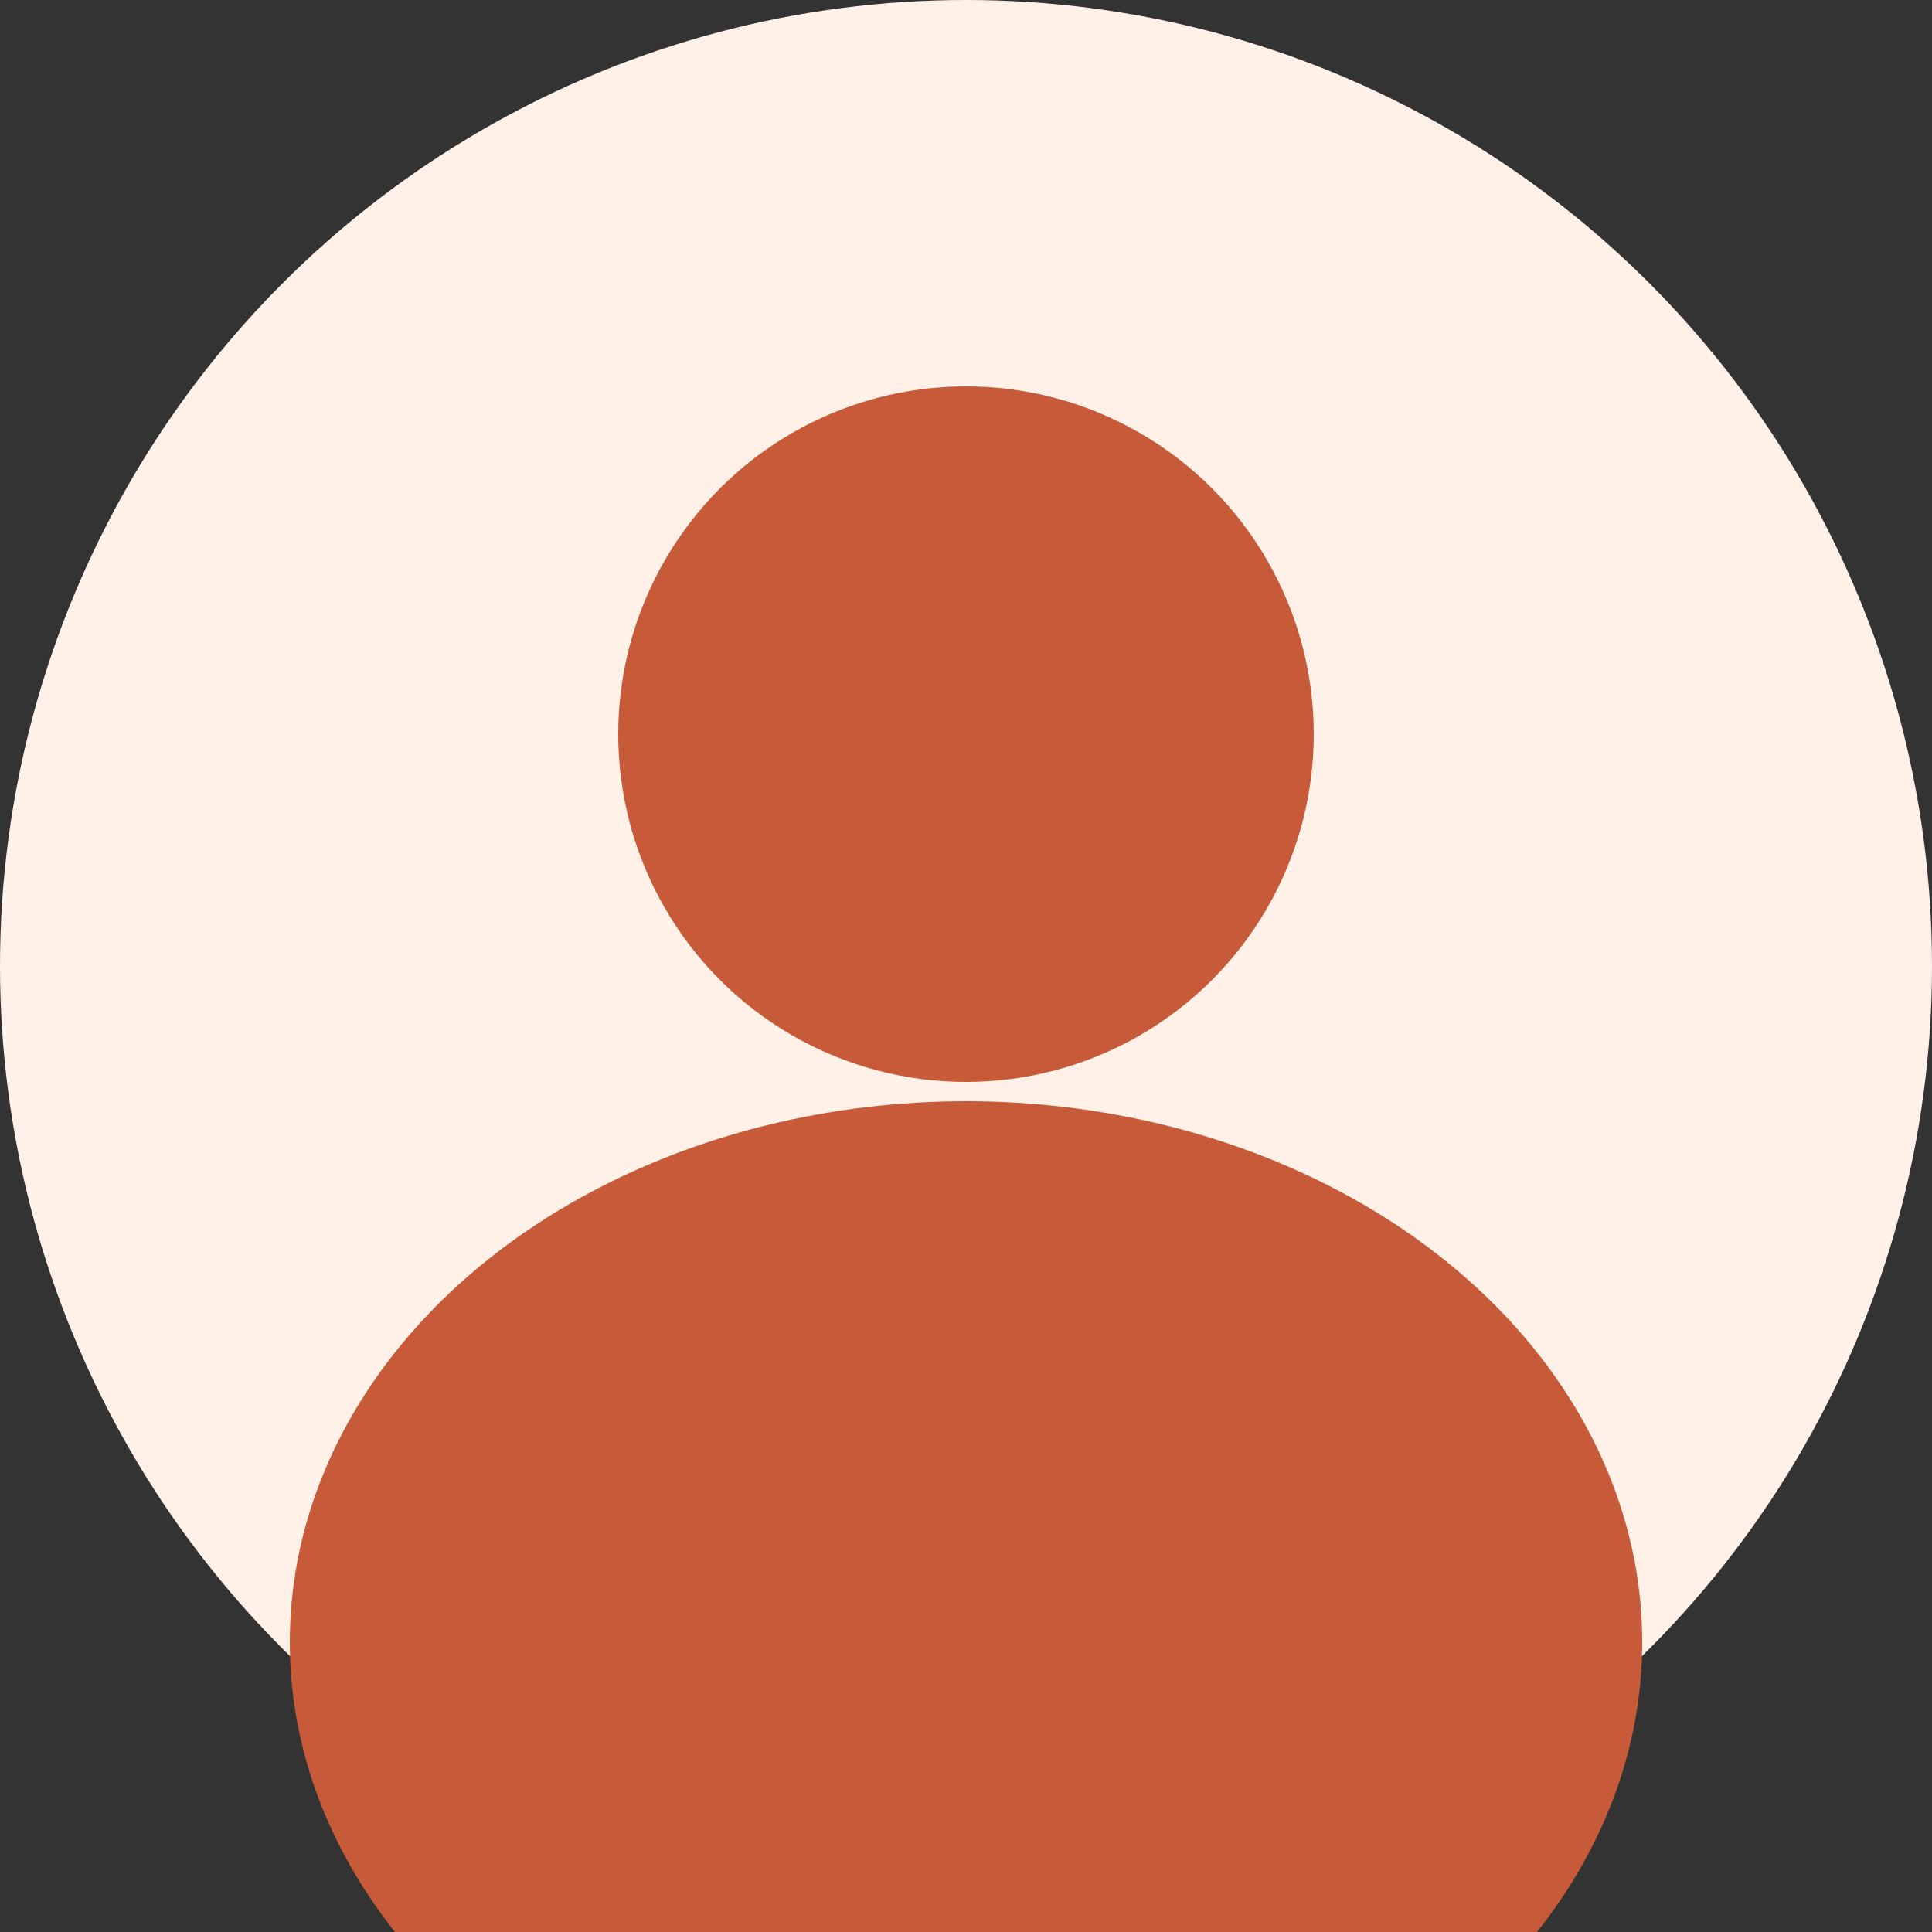<svg xmlns="http://www.w3.org/2000/svg" viewBox="0 0 100 100">
  <rect x="0" y="0" width="100" height="100" fill="#333333" stroke="none"/>
  <circle cx="50" cy="50" r="50" fill="#FFF0E8"/>
  <circle cx="50" cy="38" r="18" fill="#C75B39"/>
  <ellipse cx="50" cy="85" rx="35" ry="28" fill="#C75B39"/>
</svg>
